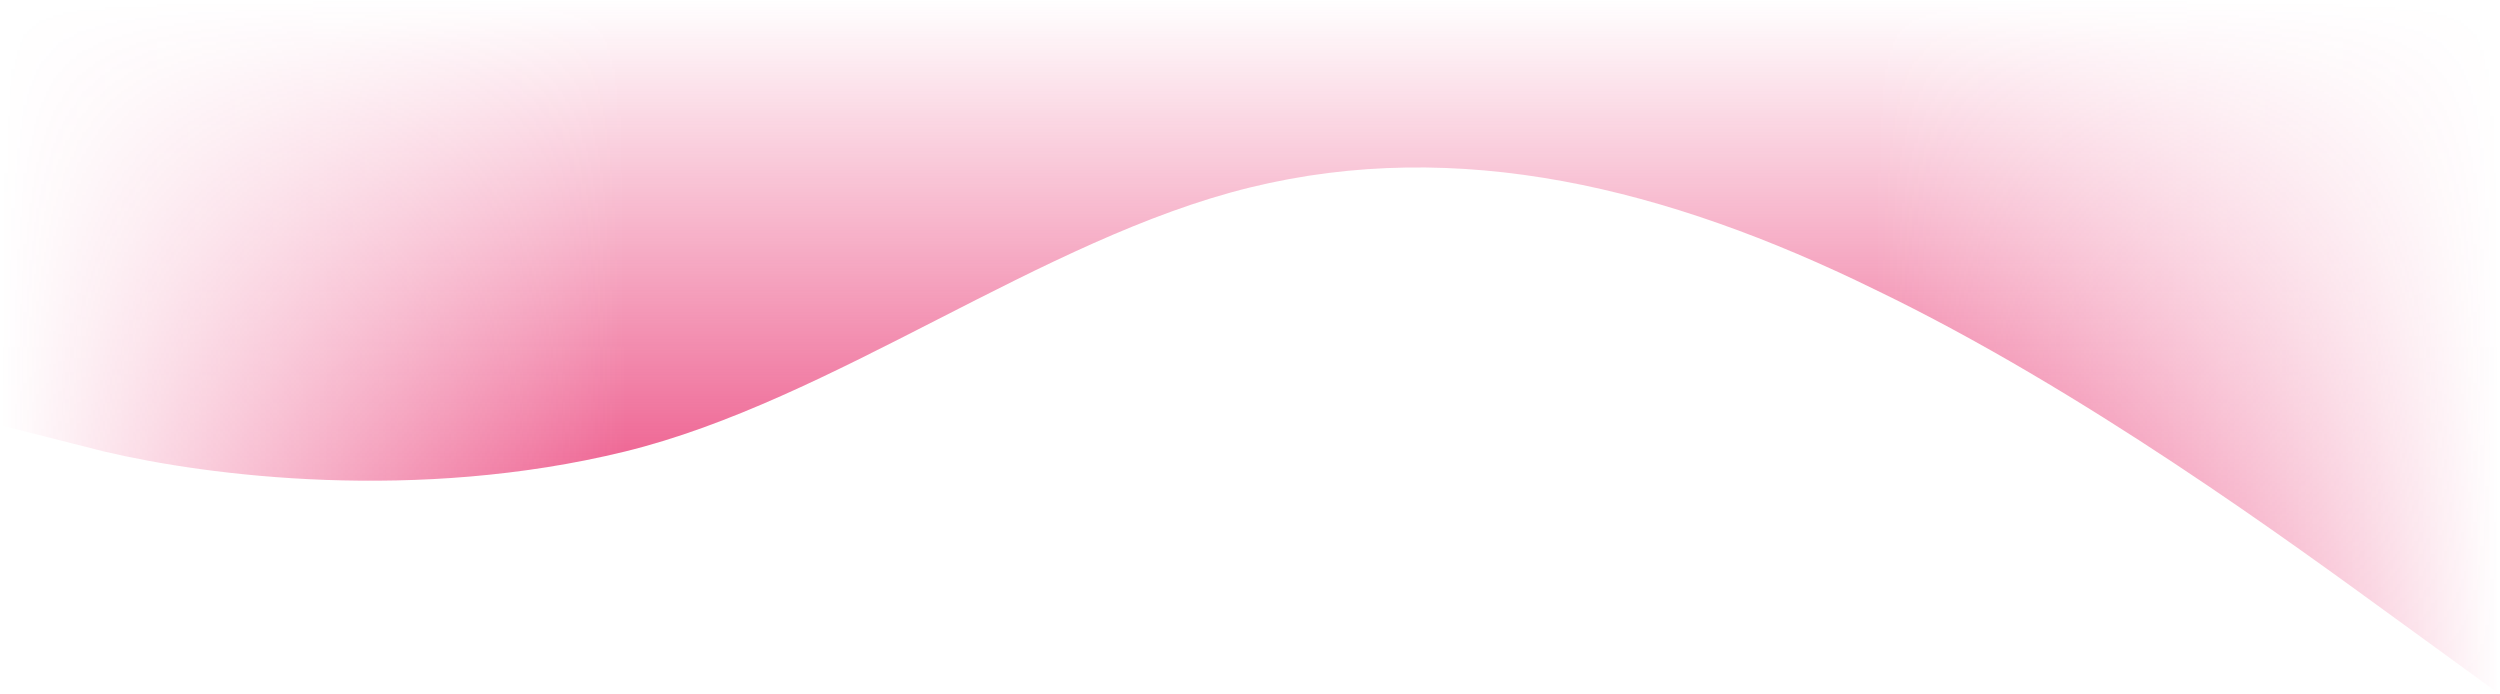 <svg width="1440" height="400" viewBox="0 0 1440 400" fill="none" xmlns="http://www.w3.org/2000/svg">
<mask id="mask0_120_1028" style="mask-type:alpha" maskUnits="userSpaceOnUse" x="0" y="0" width="1440" height="400">
<rect width="1440" height="400" fill="url(#paint0_linear_120_1028)"/>
</mask>
<g mask="url(#mask0_120_1028)">
<path fill-rule="evenodd" clip-rule="evenodd" d="M0 244.867L60 260.076C120 274.271 240 289.48 360 260.076C480 230.672 600 137.389 720 107.985C840 78.581 960 107.985 1080 166.793C1200 224.588 1320 312.801 1380 356.4L1440 400V0H1380C1320 0 1200 0 1080 0C960 0 840 0 720 0C600 0 480 0 360 0C240 0 120 0 60 0H0V244.867Z" fill="url(#paint1_linear_120_1028)"/>
</g>
<defs>
<linearGradient id="paint0_linear_120_1028" x1="0" y1="200" x2="1440" y2="200" gradientUnits="userSpaceOnUse">
<stop stop-color="white" stop-opacity="0"/>
<stop offset="0.25" stop-color="white"/>
<stop offset="0.75" stop-color="white"/>
<stop offset="1" stop-color="white" stop-opacity="0"/>
</linearGradient>
<linearGradient id="paint1_linear_120_1028" x1="720" y1="0" x2="720" y2="400" gradientUnits="userSpaceOnUse">
<stop stop-color="#E6195E" stop-opacity="0"/>
<stop offset="1" stop-color="#E6195E"/>
</linearGradient>
</defs>
</svg>
